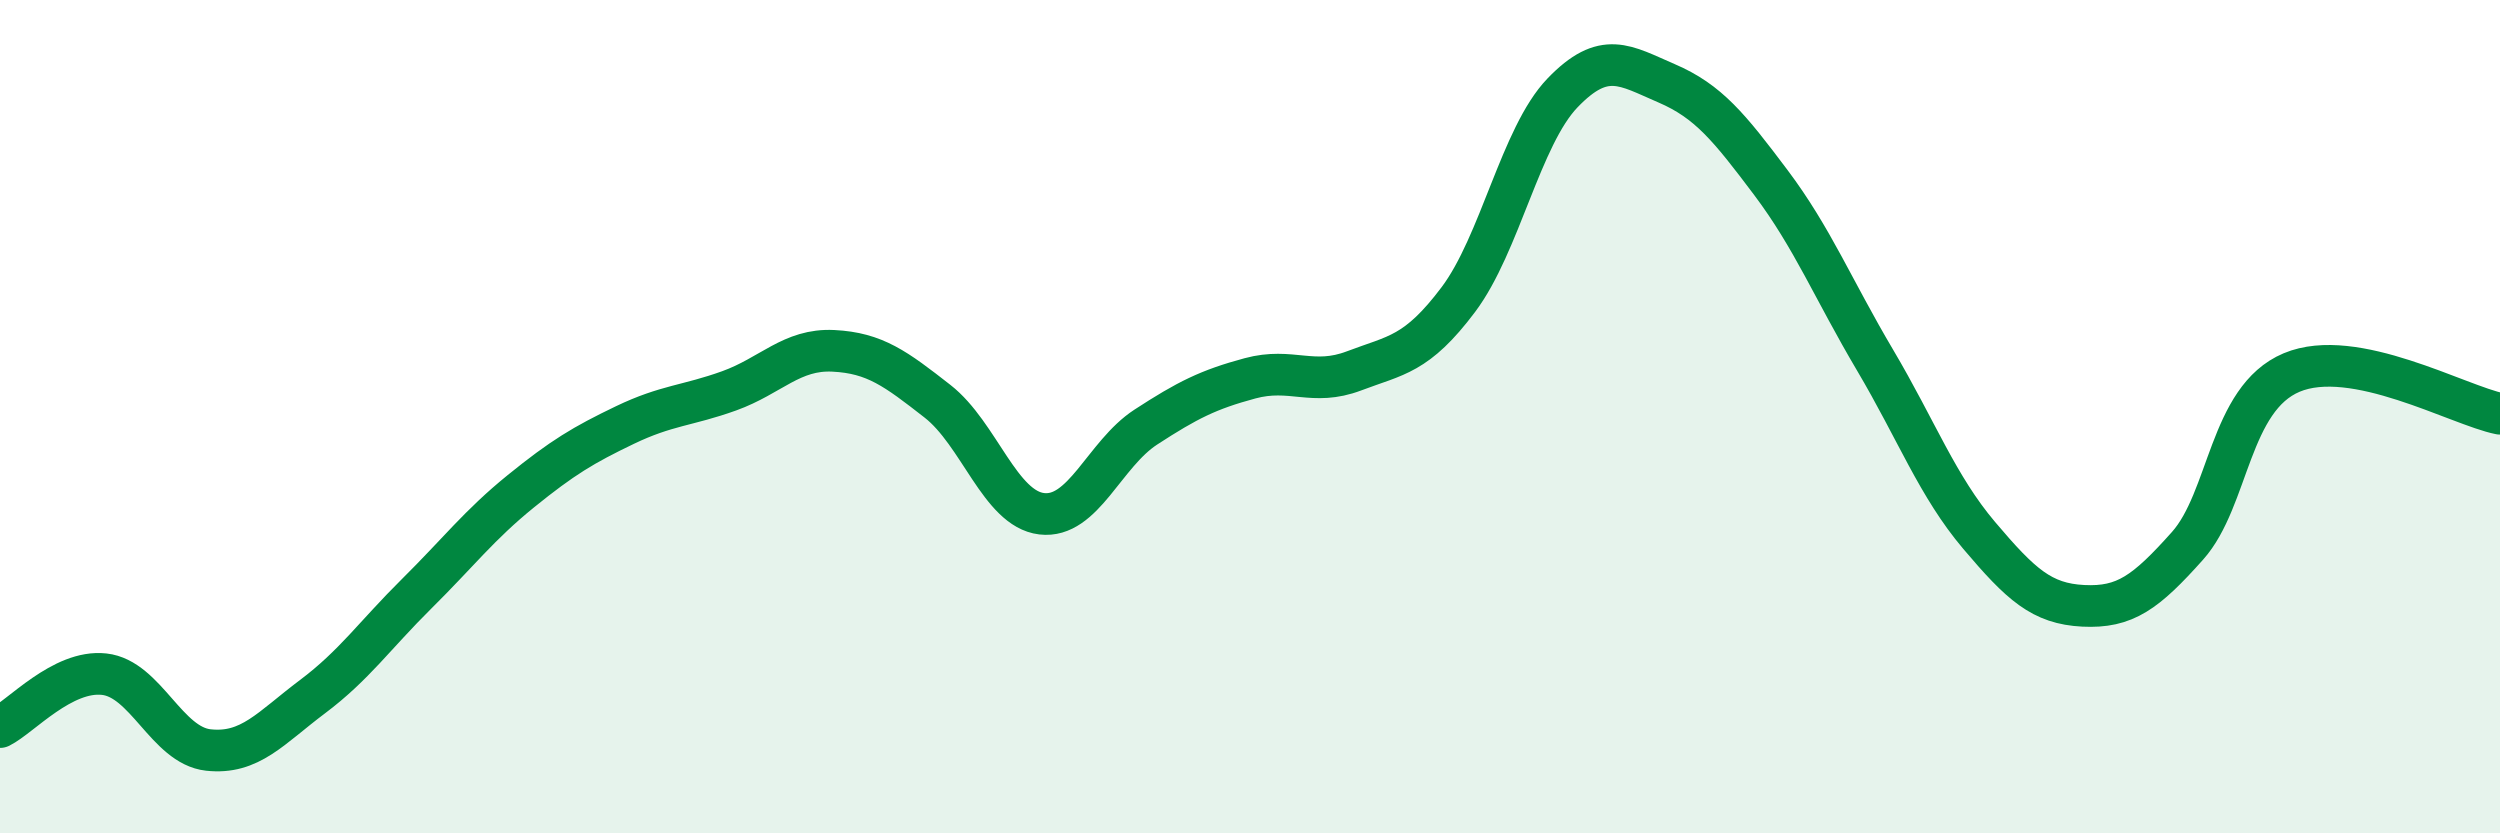 
    <svg width="60" height="20" viewBox="0 0 60 20" xmlns="http://www.w3.org/2000/svg">
      <path
        d="M 0,17.45 C 0.5,17.2 1.5,16.07 2.5,16.18 C 3.5,16.29 4,17.89 5,18 C 6,18.11 6.5,17.47 7.5,16.72 C 8.5,15.97 9,15.24 10,14.25 C 11,13.26 11.5,12.6 12.5,11.79 C 13.5,10.98 14,10.68 15,10.2 C 16,9.72 16.5,9.74 17.5,9.38 C 18.5,9.02 19,8.37 20,8.42 C 21,8.47 21.5,8.85 22.5,9.63 C 23.5,10.41 24,12.21 25,12.33 C 26,12.45 26.5,10.9 27.5,10.25 C 28.5,9.6 29,9.35 30,9.08 C 31,8.81 31.5,9.28 32.5,8.9 C 33.5,8.52 34,8.52 35,7.19 C 36,5.86 36.5,3.27 37.5,2.23 C 38.5,1.19 39,1.57 40,2 C 41,2.43 41.5,3.05 42.5,4.38 C 43.5,5.71 44,6.95 45,8.64 C 46,10.33 46.5,11.67 47.5,12.85 C 48.5,14.03 49,14.49 50,14.54 C 51,14.59 51.5,14.22 52.5,13.1 C 53.5,11.98 53.5,9.57 55,8.94 C 56.5,8.31 59,9.73 60,9.93L60 20L0 20Z"
        fill="#008740"
        opacity="0.1"
        stroke-linecap="round"
        stroke-linejoin="round"
      />
      <path
        d="M 0,17.45 C 0.5,17.2 1.5,16.07 2.5,16.18 C 3.5,16.29 4,17.89 5,18 C 6,18.11 6.5,17.47 7.5,16.72 C 8.5,15.97 9,15.24 10,14.25 C 11,13.26 11.5,12.6 12.5,11.79 C 13.5,10.98 14,10.68 15,10.2 C 16,9.72 16.5,9.74 17.5,9.38 C 18.5,9.02 19,8.37 20,8.42 C 21,8.47 21.5,8.85 22.5,9.63 C 23.5,10.41 24,12.21 25,12.33 C 26,12.45 26.5,10.9 27.5,10.25 C 28.5,9.6 29,9.35 30,9.08 C 31,8.81 31.5,9.28 32.5,8.9 C 33.5,8.52 34,8.52 35,7.19 C 36,5.86 36.5,3.27 37.5,2.23 C 38.5,1.19 39,1.57 40,2 C 41,2.43 41.5,3.05 42.5,4.38 C 43.5,5.71 44,6.95 45,8.64 C 46,10.33 46.5,11.67 47.5,12.85 C 48.5,14.03 49,14.49 50,14.54 C 51,14.59 51.5,14.22 52.5,13.1 C 53.5,11.98 53.5,9.57 55,8.94 C 56.5,8.31 59,9.73 60,9.93"
        stroke="#008740"
        stroke-width="1"
        fill="none"
        stroke-linecap="round"
        stroke-linejoin="round"
      />
    </svg>
  